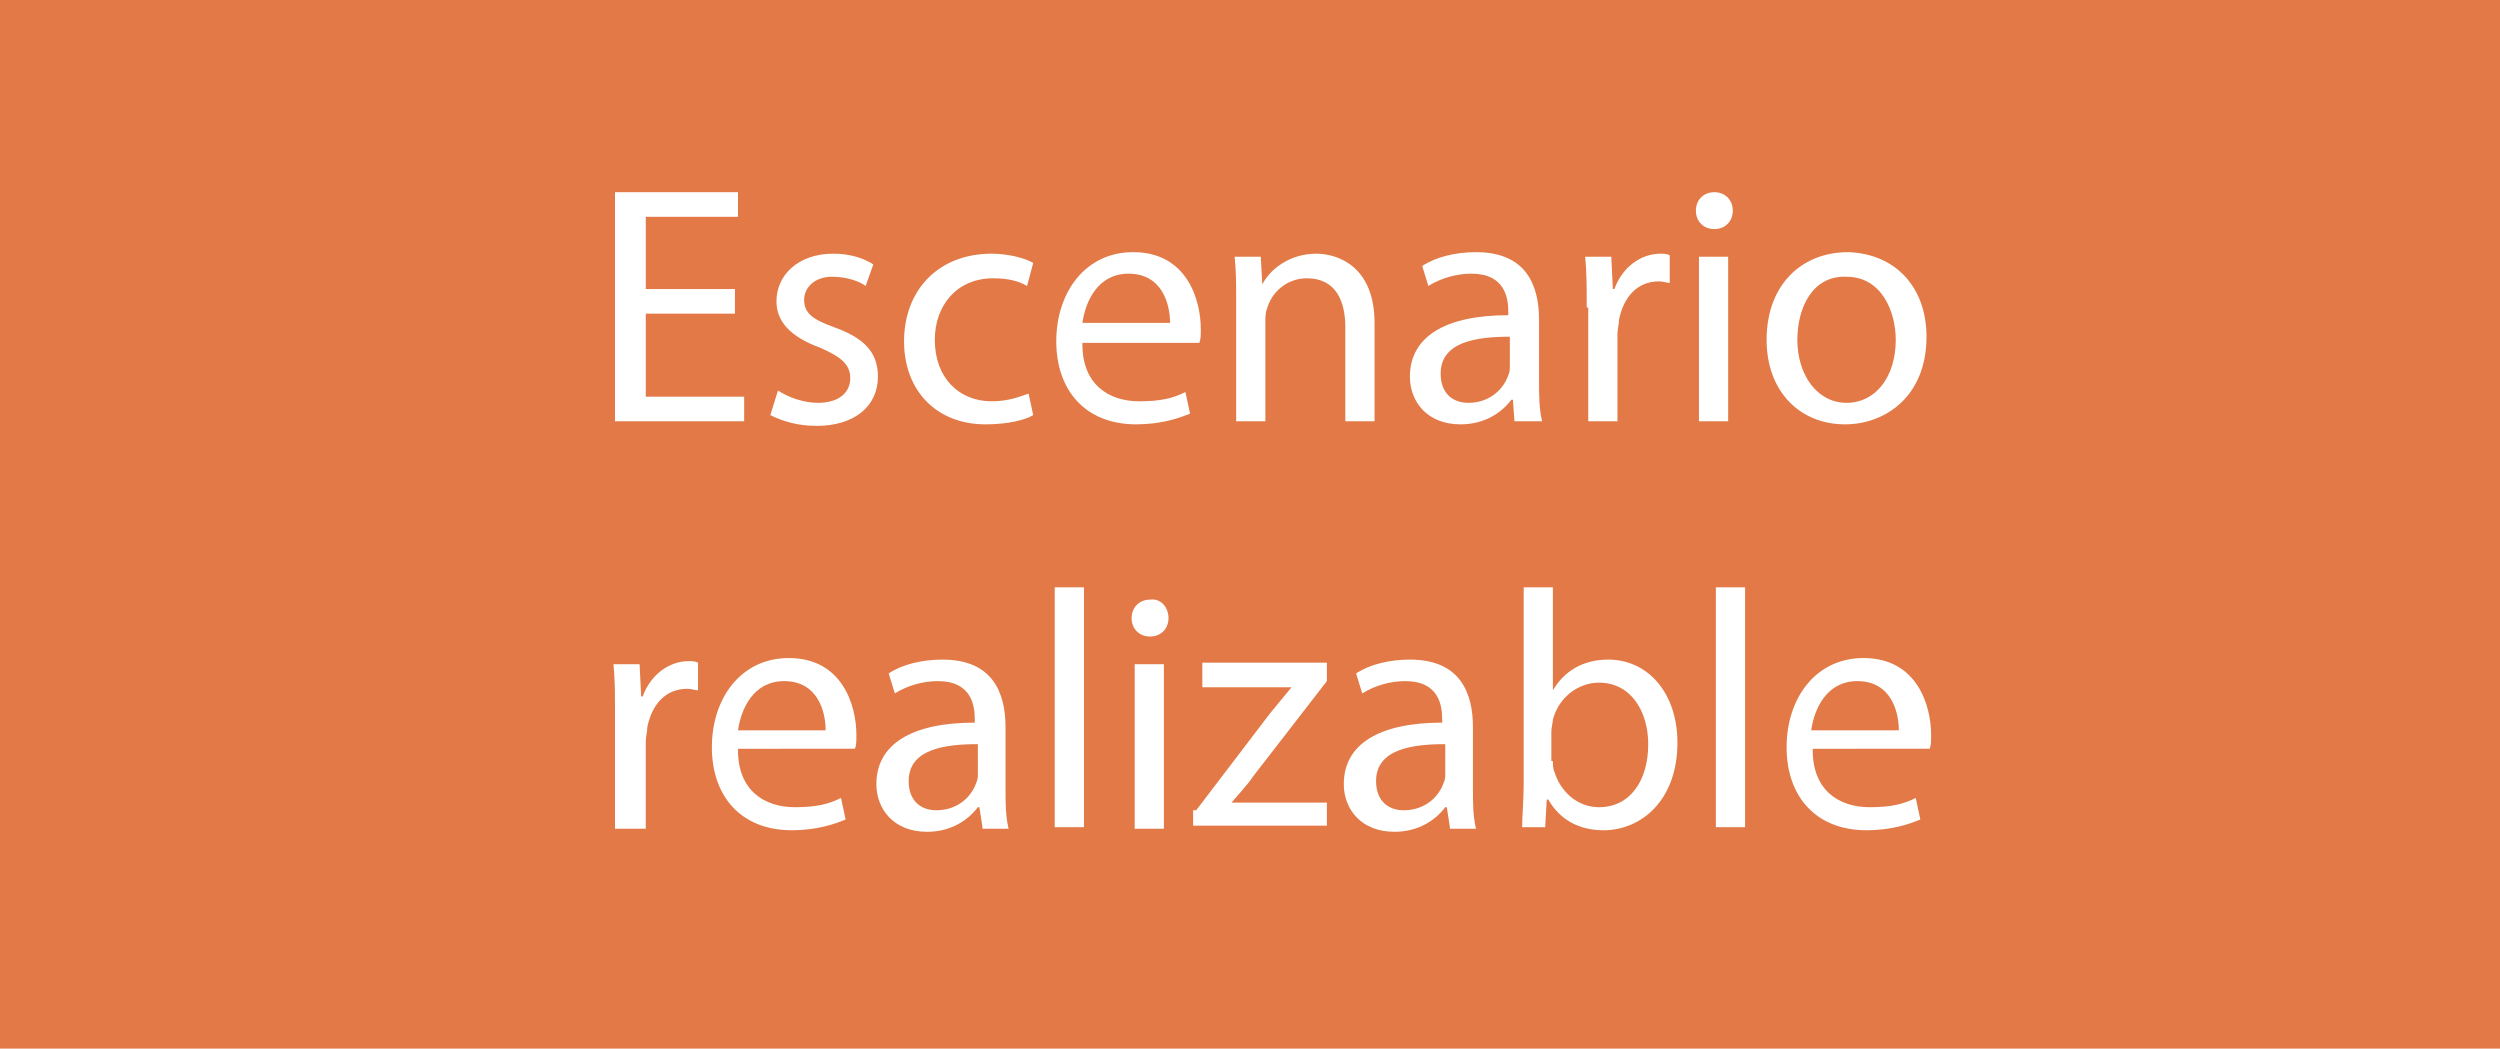 <!-- Generator: Adobe Illustrator 17.1.0, SVG Export Plug-In  --><svg version="1.1"	 xmlns="http://www.w3.org/2000/svg" xmlns:xlink="http://www.w3.org/1999/xlink" xmlns:a="http://ns.adobe.com/AdobeSVGViewerExtensions/3.0/"	 x="0px" y="0px" width="162.6px" height="68.2px" viewBox="0 0 162.6 68.2" style="enable-background:new 0 0 162.6 68.2;"	 xml:space="preserve"><style type="text/css">	.st0{fill:#E27946;}	.st1{fill:#FFFFFF;}</style><defs></defs><rect id="XMLID_1_" x="0" y="0" class="st0" width="162.6" height="68.2"/><g>	<path class="st1" d="M47.8,20.4H42v5.4h6.4v1.6h-8.4V12.5h8v1.6H42v4.7h5.8V20.4z"/>	<path class="st1" d="M50.6,25.4c0.6,0.4,1.6,0.8,2.6,0.8c1.4,0,2.1-0.7,2.1-1.6c0-0.9-0.6-1.4-2-2c-1.9-0.7-2.8-1.7-2.8-3		c0-1.7,1.4-3.1,3.7-3.1c1.1,0,2,0.3,2.6,0.7l-0.5,1.4c-0.4-0.3-1.2-0.6-2.2-0.6c-1.1,0-1.8,0.7-1.8,1.5c0,0.9,0.6,1.3,2,1.8		c1.9,0.7,2.8,1.6,2.8,3.2c0,1.9-1.5,3.2-4,3.2c-1.2,0-2.2-0.3-3-0.7L50.6,25.4z"/>	<path class="st1" d="M67.2,27c-0.5,0.3-1.6,0.6-3.1,0.6c-3.2,0-5.3-2.2-5.3-5.4c0-3.3,2.2-5.7,5.7-5.7c1.1,0,2.2,0.3,2.7,0.6		l-0.4,1.5c-0.5-0.3-1.2-0.5-2.2-0.5c-2.4,0-3.8,1.8-3.8,4c0,2.5,1.6,4,3.7,4c1.1,0,1.8-0.3,2.4-0.5L67.2,27z"/>	<path class="st1" d="M70.4,22.4c0,2.6,1.7,3.7,3.7,3.7c1.4,0,2.2-0.2,3-0.6l0.3,1.4c-0.7,0.3-1.9,0.7-3.5,0.7		c-3.3,0-5.2-2.2-5.2-5.4c0-3.2,1.9-5.8,5-5.8c3.5,0,4.4,3.1,4.4,5c0,0.4,0,0.7-0.1,0.9H70.4z M76.1,21c0-1.2-0.5-3.2-2.7-3.2		c-2,0-2.8,1.8-3,3.2H76.1z"/>	<path class="st1" d="M80.4,19.6c0-1.1,0-2-0.1-2.9H82l0.1,1.8h0c0.5-1,1.8-2,3.5-2c1.5,0,3.8,0.9,3.8,4.5v6.4h-1.9v-6.1		c0-1.7-0.6-3.2-2.5-3.2c-1.3,0-2.3,0.9-2.6,2c-0.1,0.2-0.1,0.6-0.1,0.9v6.4h-1.9V19.6z"/>	<path class="st1" d="M98.5,27.4L98.4,26h-0.1c-0.6,0.8-1.7,1.6-3.3,1.6c-2.2,0-3.3-1.5-3.3-3.1c0-2.6,2.3-4,6.4-4v-0.2		c0-0.9-0.2-2.5-2.4-2.5c-1,0-2,0.3-2.8,0.8l-0.4-1.3c0.9-0.6,2.2-0.9,3.5-0.9c3.3,0,4.1,2.2,4.1,4.4v4c0,0.9,0,1.8,0.2,2.6H98.5z		 M98.2,21.9c-2.1,0-4.5,0.3-4.5,2.4c0,1.3,0.8,1.9,1.8,1.9c1.4,0,2.3-0.9,2.6-1.8c0.1-0.2,0.1-0.4,0.1-0.6V21.9z"/>	<path class="st1" d="M103.2,20c0-1.3,0-2.3-0.1-3.3h1.7l0.1,2.1h0.1c0.5-1.4,1.7-2.3,3-2.3c0.2,0,0.4,0,0.6,0.1v1.8		c-0.2,0-0.4-0.1-0.7-0.1c-1.4,0-2.3,1-2.6,2.5c0,0.3-0.1,0.6-0.1,0.9v5.7h-1.9V20z"/>	<path class="st1" d="M112.7,13.7c0,0.7-0.5,1.2-1.2,1.2c-0.7,0-1.2-0.5-1.2-1.2c0-0.7,0.5-1.2,1.2-1.2		C112.2,12.5,112.7,13,112.7,13.7z M110.5,27.4V16.7h1.9v10.7H110.5z"/>	<path class="st1" d="M125.3,21.9c0,3.9-2.7,5.7-5.3,5.7c-2.9,0-5.1-2.1-5.1-5.5c0-3.6,2.3-5.7,5.3-5.7		C123.3,16.5,125.3,18.7,125.3,21.9z M116.9,22.1c0,2.3,1.3,4.1,3.2,4.1c1.9,0,3.2-1.7,3.2-4.1c0-1.8-0.9-4.1-3.2-4.1		C117.9,17.9,116.9,20,116.9,22.1z"/>	<path class="st1" d="M40,46.5c0-1.3,0-2.3-0.1-3.3h1.7l0.1,2.1h0.1c0.5-1.4,1.7-2.3,3-2.3c0.2,0,0.4,0,0.6,0.1v1.8		c-0.2,0-0.4-0.1-0.7-0.1c-1.4,0-2.3,1-2.6,2.5c0,0.3-0.1,0.6-0.1,0.9v5.7H40V46.5z"/>	<path class="st1" d="M48,48.8c0,2.6,1.7,3.7,3.7,3.7c1.4,0,2.2-0.2,3-0.6l0.3,1.4c-0.7,0.3-1.9,0.7-3.5,0.7c-3.3,0-5.2-2.2-5.2-5.4		c0-3.2,1.9-5.8,5-5.8c3.5,0,4.4,3.1,4.4,5c0,0.4,0,0.7-0.1,0.9H48z M53.7,47.5c0-1.2-0.5-3.2-2.7-3.2c-2,0-2.8,1.8-3,3.2H53.7z"/>	<path class="st1" d="M63.9,53.8l-0.2-1.3h-0.1c-0.6,0.8-1.7,1.6-3.3,1.6c-2.2,0-3.3-1.5-3.3-3.1c0-2.6,2.3-4,6.4-4v-0.2		c0-0.9-0.2-2.5-2.4-2.5c-1,0-2,0.3-2.8,0.8l-0.4-1.3c0.9-0.6,2.2-0.9,3.5-0.9c3.3,0,4.1,2.2,4.1,4.4v4c0,0.9,0,1.8,0.2,2.6H63.9z		 M63.6,48.4c-2.1,0-4.5,0.3-4.5,2.4c0,1.3,0.8,1.9,1.8,1.9c1.4,0,2.3-0.9,2.6-1.8c0.1-0.2,0.1-0.4,0.1-0.6V48.4z"/>	<path class="st1" d="M68.6,38.2h1.9v15.6h-1.9V38.2z"/>	<path class="st1" d="M76,40.2c0,0.7-0.5,1.2-1.2,1.2c-0.7,0-1.2-0.5-1.2-1.2c0-0.7,0.5-1.2,1.2-1.2C75.5,38.9,76,39.5,76,40.2z		 M73.8,53.8V43.2h1.9v10.7H73.8z"/>	<path class="st1" d="M77.8,52.7l4.8-6.3c0.5-0.6,0.9-1.1,1.4-1.7v0h-5.8v-1.6h8.1l0,1.2l-4.8,6.2c-0.4,0.6-0.9,1.1-1.4,1.7v0h6.2		v1.5h-8.7V52.7z"/>	<path class="st1" d="M94.3,53.8l-0.2-1.3h-0.1c-0.6,0.8-1.7,1.6-3.3,1.6c-2.2,0-3.3-1.5-3.3-3.1c0-2.6,2.3-4,6.4-4v-0.2		c0-0.9-0.2-2.5-2.4-2.5c-1,0-2,0.3-2.8,0.8l-0.4-1.3c0.9-0.6,2.2-0.9,3.5-0.9c3.3,0,4.1,2.2,4.1,4.4v4c0,0.9,0,1.8,0.2,2.6H94.3z		 M94,48.4c-2.1,0-4.5,0.3-4.5,2.4c0,1.3,0.8,1.9,1.8,1.9c1.4,0,2.3-0.9,2.6-1.8c0.1-0.2,0.1-0.4,0.1-0.6V48.4z"/>	<path class="st1" d="M99,53.8c0-0.7,0.1-1.8,0.1-2.8V38.2h1.9v6.7h0c0.7-1.2,1.9-2,3.6-2c2.6,0,4.5,2.2,4.5,5.4		c0,3.8-2.4,5.7-4.8,5.7c-1.5,0-2.8-0.6-3.6-2h-0.1l-0.1,1.8H99z M101,49.5c0,0.2,0,0.5,0.1,0.7c0.4,1.3,1.5,2.3,2.9,2.3		c2,0,3.2-1.7,3.2-4.1c0-2.1-1.1-4-3.2-4c-1.3,0-2.6,0.9-3,2.4c0,0.2-0.1,0.5-0.1,0.8V49.5z"/>	<path class="st1" d="M111.6,38.2h1.9v15.6h-1.9V38.2z"/>	<path class="st1" d="M117.9,48.8c0,2.6,1.7,3.7,3.7,3.7c1.4,0,2.2-0.2,3-0.6l0.3,1.4c-0.7,0.3-1.9,0.7-3.5,0.7		c-3.3,0-5.2-2.2-5.2-5.4c0-3.2,1.9-5.8,5-5.8c3.5,0,4.4,3.1,4.4,5c0,0.4,0,0.7-0.1,0.9H117.9z M123.5,47.5c0-1.2-0.5-3.2-2.7-3.2		c-2,0-2.8,1.8-3,3.2H123.5z"/></g></svg>